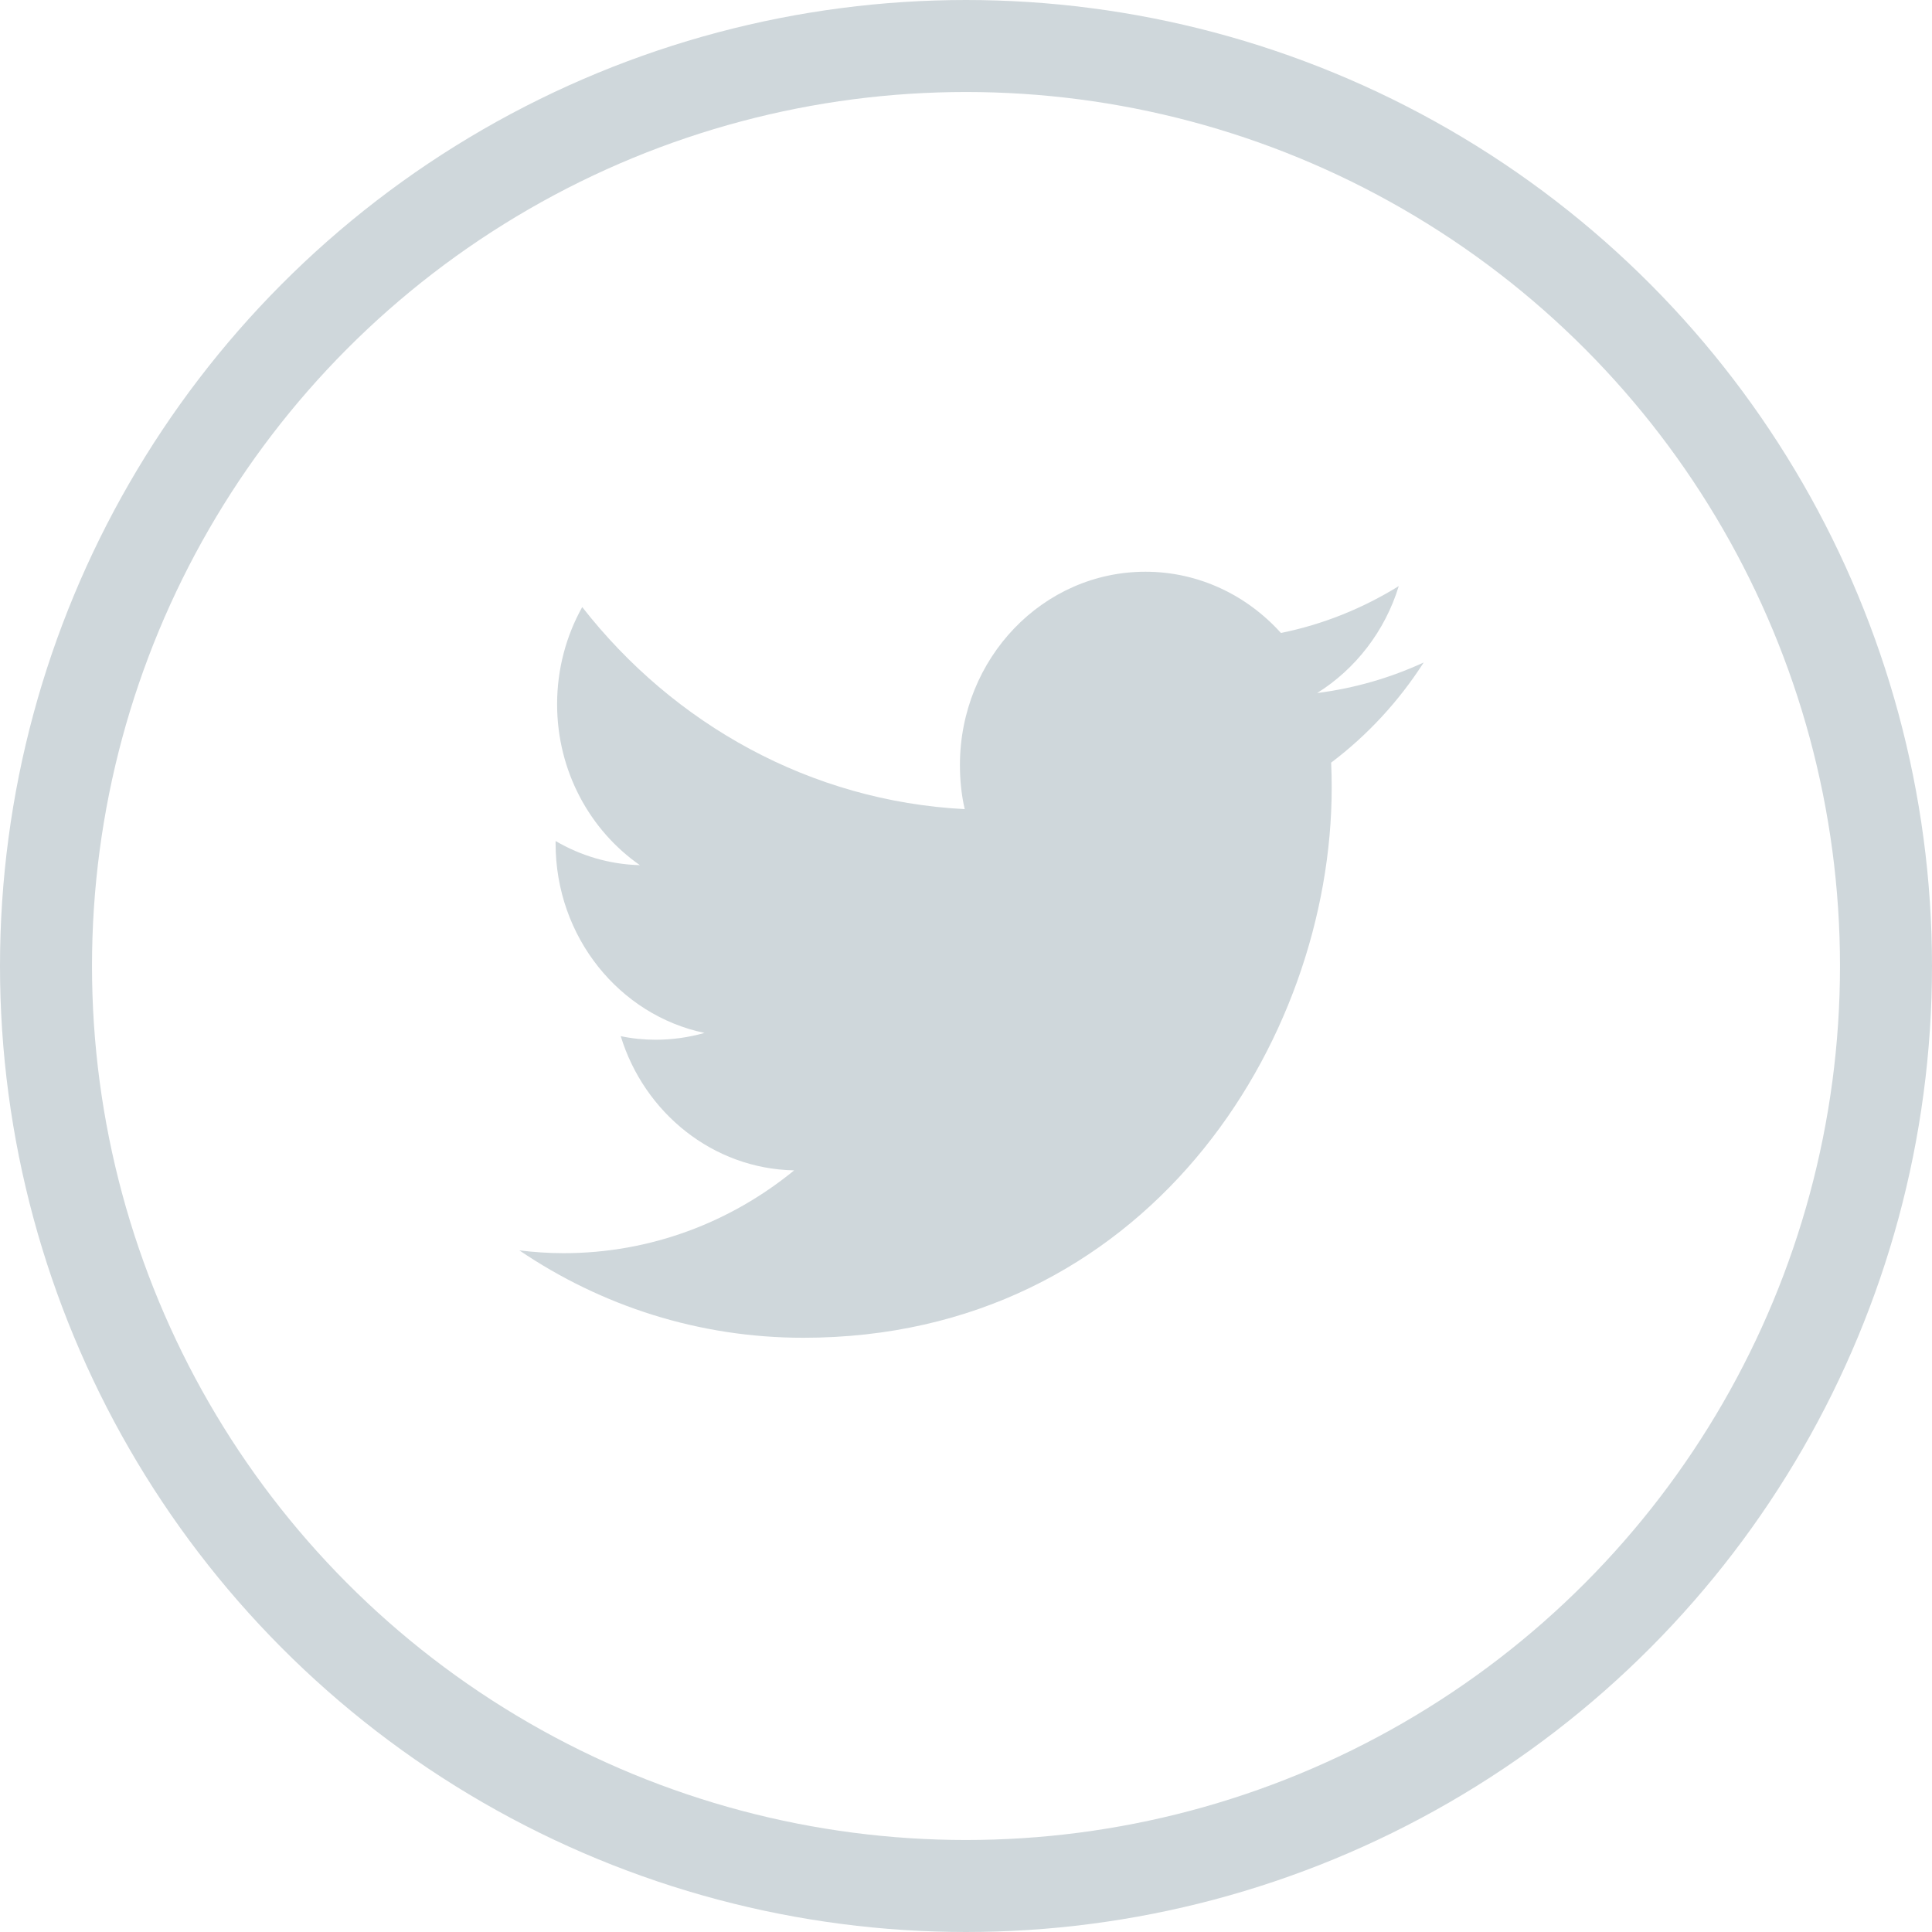 <?xml version="1.0" encoding="UTF-8" standalone="no"?>
<svg width="42px" height="42px" viewBox="0 0 42 42" version="1.1" xmlns="http://www.w3.org/2000/svg" xmlns:xlink="http://www.w3.org/1999/xlink">
    <!-- Generator: Sketch 40.1 (33804) - http://www.bohemiancoding.com/sketch -->
    <title>twitter</title>
    <desc>Created with Sketch.</desc>
    <defs></defs>
    <g id="Page-1" stroke="none" stroke-width="1" fill="none" fill-rule="evenodd">
        <g id="HOME" transform="translate(-614, -4129)">
            <g id="footer" transform="translate(0, 3892)">
                <g id="Group-4" transform="translate(527, 238)">
                    <g id="twitter" transform="translate(88, 0)">
                        <circle id="Oval-Copy" stroke="#CFD7DB" stroke-width="2" cx="20" cy="20" r="20"></circle>
                        <g id="social-twitter" transform="translate(10.286, 11.429)" fill="#CFD7DB">
                            <path d="M19.664,1.973 C18.939,2.307 18.164,2.533 17.348,2.637 C18.181,2.116 18.822,1.292 19.122,0.312 C18.343,0.794 17.481,1.145 16.56,1.331 C15.823,0.512 14.773,0 13.615,0 C11.386,0 9.582,1.882 9.582,4.202 C9.582,4.532 9.615,4.853 9.686,5.161 C6.332,4.987 3.358,3.313 1.371,0.768 C1.025,1.388 0.825,2.112 0.825,2.88 C0.825,4.337 1.541,5.625 2.625,6.379 C1.958,6.362 1.333,6.171 0.792,5.854 L0.792,5.906 C0.792,7.945 2.183,9.64 4.029,10.026 C3.691,10.122 3.333,10.174 2.966,10.174 C2.708,10.174 2.454,10.148 2.208,10.096 C2.72,11.765 4.212,12.979 5.978,13.014 C4.599,14.142 2.858,14.814 0.967,14.814 C0.642,14.814 0.321,14.792 0.004,14.753 C1.783,15.959 3.904,16.653 6.178,16.653 C13.606,16.653 17.664,10.247 17.664,4.692 C17.664,4.51 17.66,4.328 17.652,4.15 C18.439,3.556 19.122,2.819 19.664,1.973 L19.664,1.973 Z" id="Shape"></path>
                        </g>
                    </g>
                </g>
            </g>
        </g>
    </g>
</svg>